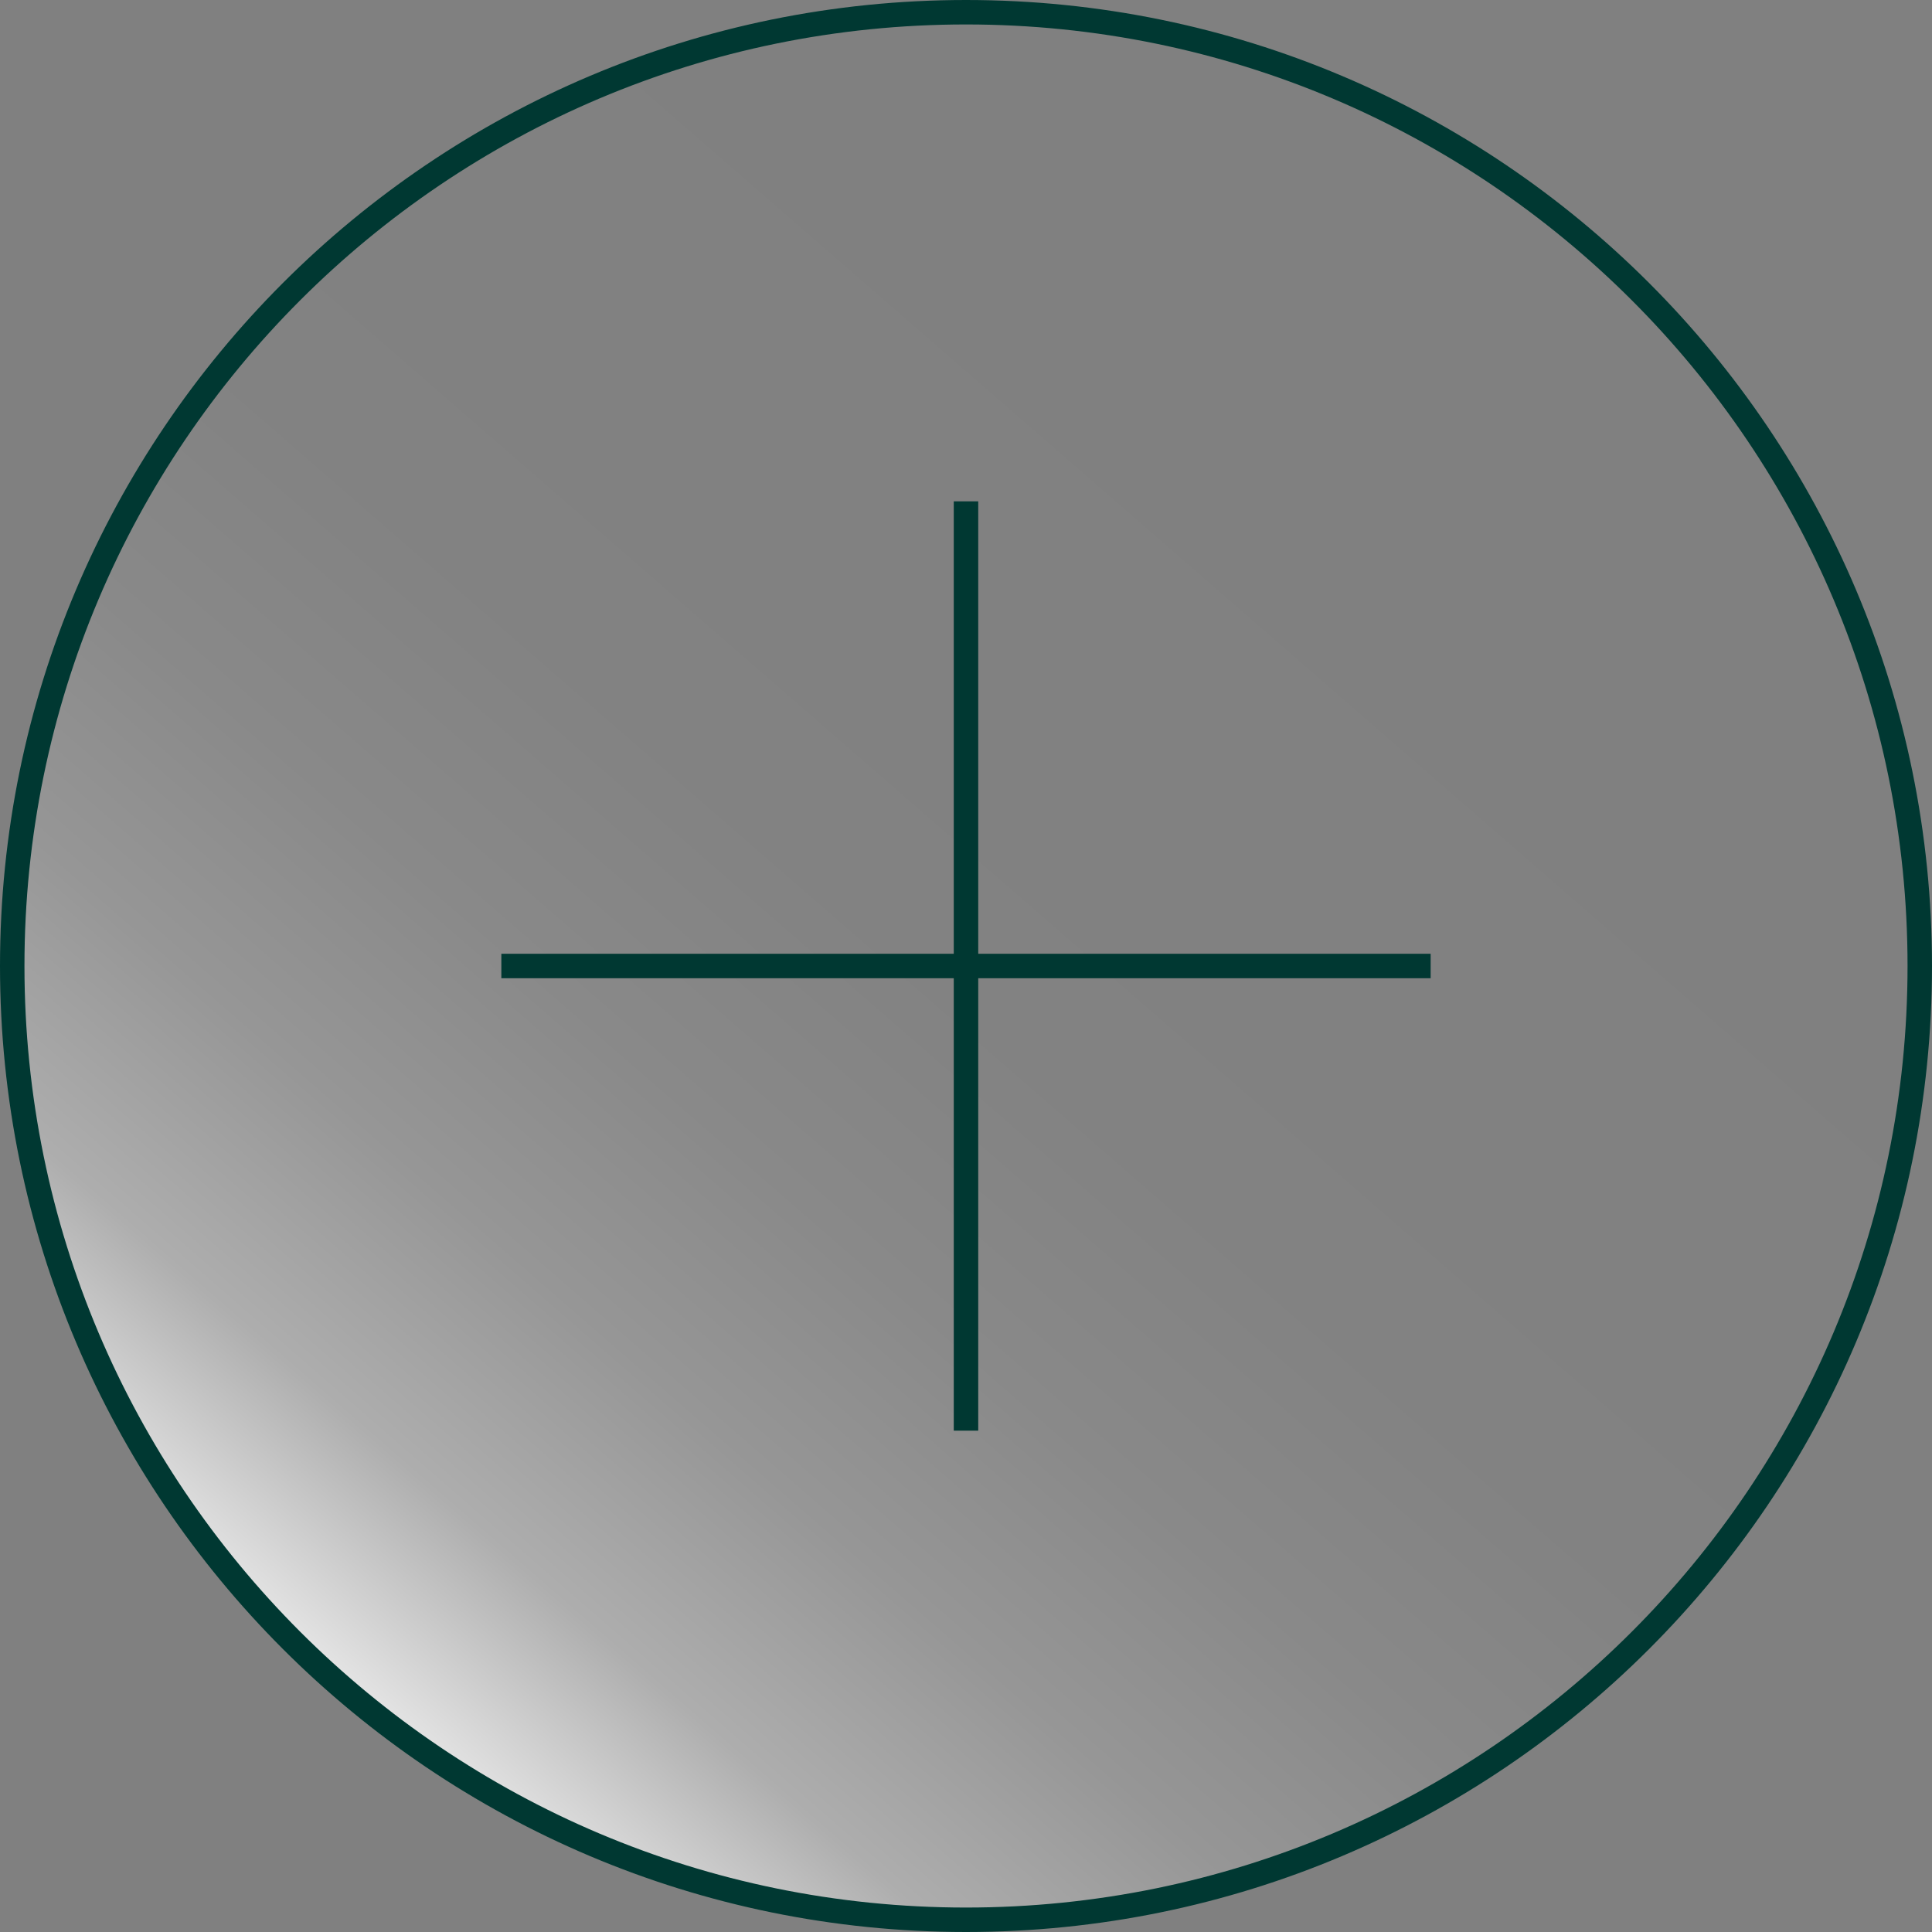 <svg width="79" height="79" viewBox="0 0 79 79" fill="none" xmlns="http://www.w3.org/2000/svg">
<rect x="0" y="0" width="79" height="79" fill="#808080" stroke="none"/>
<g clip-path="url(#clip0_2460_970)">
<path d="M39.5 78.5C61.039 78.5 78.5 61.039 78.5 39.5C78.5 17.961 61.039 0.5 39.5 0.5C17.961 0.5 0.5 17.961 0.5 39.5C0.5 61.039 17.961 78.5 39.5 78.5Z" fill="url(#paint0_linear_2460_970)"/>
<path d="M39.5 78.5C61.039 78.5 78.5 61.039 78.5 39.5C78.5 17.961 61.039 0.5 39.5 0.5C17.961 0.5 0.5 17.961 0.5 39.5C0.5 61.039 17.961 78.5 39.5 78.5Z" stroke="#003832" stroke-miterlimit="10"/>
<path d="M39.5 20.5V58.5" stroke="#003832" stroke-miterlimit="10"/>
<path d="M58.5 39.5H20.5" stroke="#003832" stroke-miterlimit="10"/>
</g>
<defs>
<linearGradient id="paint0_linear_2460_970" x1="13.91" y1="68.93" x2="65.09" y2="10.07" gradientUnits="userSpaceOnUse">
<stop stop-color="white" stop-opacity="0.8"/>
<stop offset="0.11" stop-color="white" stop-opacity="0.36"/>
<stop offset="0.23" stop-color="white" stop-opacity="0.176"/>
<stop offset="0.35" stop-color="white" stop-opacity="0.073"/>
<stop offset="0.47" stop-color="white" stop-opacity="0.022"/>
<stop offset="0.58" stop-color="white" stop-opacity="0.01"/>
<stop offset="0.69" stop-color="white" stop-opacity="0.01"/>
<stop offset="0.8" stop-color="white" stop-opacity="0"/>
</linearGradient>
<clipPath id="clip0_2460_970">
<rect width="79" height="79" fill="white"/>
</clipPath>
</defs>
</svg>
